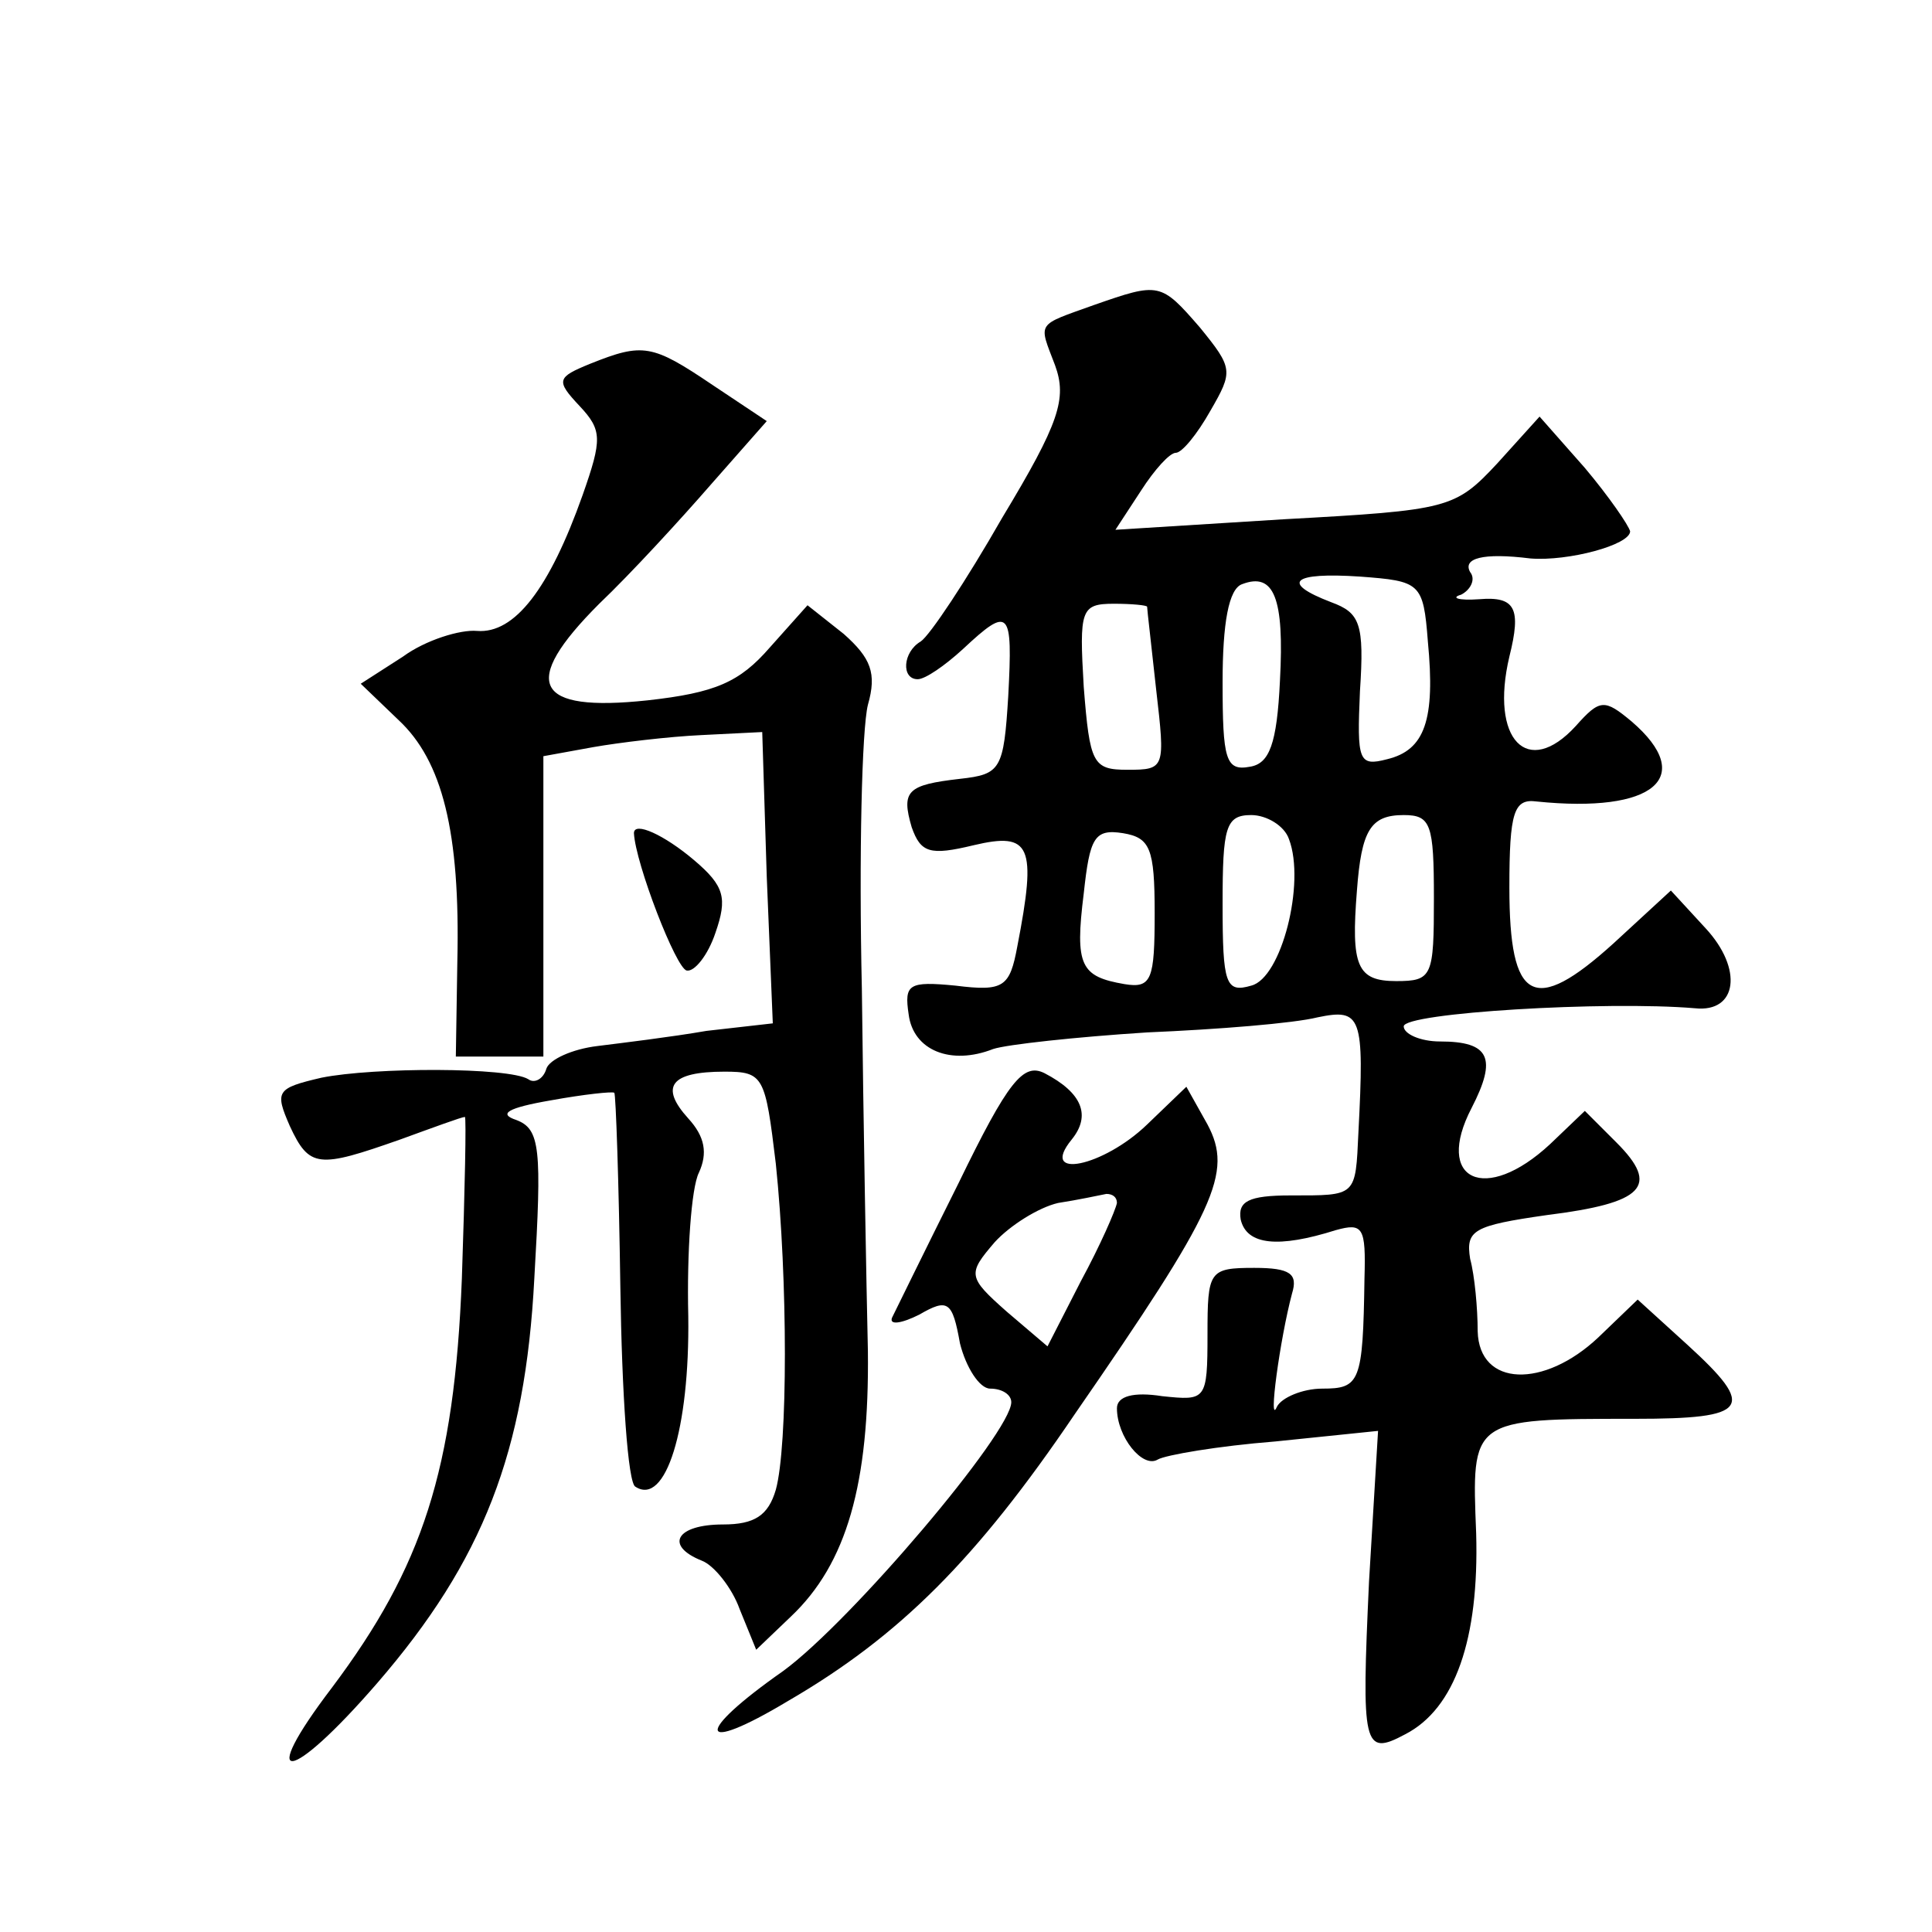 <?xml version="1.0" standalone="no"?>
<!DOCTYPE svg PUBLIC "-//W3C//DTD SVG 20010904//EN"
 "http://www.w3.org/TR/2001/REC-SVG-20010904/DTD/svg10.dtd">
<svg version="1.0" xmlns="http://www.w3.org/2000/svg"
 width="128pt" height="128pt" viewBox="0 0 128 128"
 preserveAspectRatio="xMidYMid meet">
<g transform="translate(0,128) scale(0.1,-0.1)"
fill="#0" stroke="none">
<path d="M725 1078 c-39 -14 -37 -11 -26 -40 8 -22 3 -38 -35 -101 -24 -42 -48
-78 -54 -82 -12 -7 -13 -25 -2 -25 5 0 18 9 30 20 31 29 33 26 30 -31 -3 -49 -5
-52 -32 -55 -35 -4 -39 -8 -32 -32 6 -17 12 -19 41 -12 38 9 42 0 29 -67 -5 -27
-9 -30 -41 -26 -31 3 -34 1 -31 -19 3 -24 28 -34 56 -23 9 3 55 8 102 11 47 2 97
6 113 10 29 6 31 1 27 -76 -2 -43 -1 -42 -45 -42 -28 0 -35 -4 -33 -16 4 -17 25
-19 63 -7 18 5 20 2 19 -32 -1 -69 -3 -73 -28 -73 -13 0 -27 -6 -30 -12 -6 -14
2 45 10 75 4 13 -1 17 -25 17 -30 0 -31 -2 -31 -44 0 -44 -1 -44 -30 -41 -19 3
-30 0 -30 -8 0 -19 17 -40 27 -34 5 3 40 9 78 12 l68 7 -6 -100 c-5 -109 -4 -116
24 -101 33 17 49 63 47 133 -3 76 -4 76 105 76 76 0 81 7 35 49 l-33 30 -26 -25
c-36 -34 -79 -33 -80 4 0 15 -2 37 -5 48 -3 19 2 22 51 29 64 8 75 19 46 48 l-21
21 -23 -22 c-43 -40 -77 -24 -52 24 17 33 12 44 -21 44 -13 0 -24 5 -24 10 0 9
134 17 193 12 28 -3 32 26 7 53 l-23 25 -38 -35 c-53 -48 -69 -39 -69 37 0 50 3
59 18 57 78 -8 106 16 63 53 -18 15 -21 15 -37 -3 -32 -35 -57 -9 -44 46 8 32 4
40 -20 38 -14 -1 -19 1 -12 3 6 3 10 10 6 15 -5 9 8 13 40 9 25 -2 66 9 66 18 -1
4 -14 23 -30 42 l-30 34 -28 -31 c-28 -30 -32 -31 -141 -37 l-112 -7 17 26 c9 14
19 25 23 25 4 0 14 12 23 28 15 26 15 28 -7 55 -26 30 -27 30 -70 15z m123 -249
c-2 -42 -7 -55 -20 -57 -16 -3 -18 5 -18 56 0 39 4 62 13 65 21 8 28 -9 25 -64z
m98 26 c5 -52 -2 -72 -27 -78 -19 -5 -20 -1 -18 45 3 45 0 52 -19 59 -34 13 -26
20 19 17 40 -3 42 -4 45 -43z m-186 23 c0 -2 3 -27 6 -55 6 -52 6 -53 -19 -53 -23
0 -25 4 -29 55 -3 51 -2 55 20 55 12 0 22 -1 22 -2z m94 -154 c11 -29 -5 -92 -25
-97 -17 -5 -19 1 -19 54 0 51 2 59 19 59 10 0 22 -7 25 -16z m96 -39 c0 -52 -1
-55 -25 -55 -26 0 -30 10 -26 60 3 40 9 50 31 50 18 0 20 -6 20 -55z m-185 -10
c0 -44 -2 -50 -20 -47 -29 5 -33 12 -27 60 4 37 7 43 26 40 18 -3 21 -10 21 -53z
M391 1039 c-22 -9 -23 -11 -7 -28 15 -16 15 -22 2 -59 -22 -62 -45 -92 -70 -90
-11 1 -34 -6 -49 -17 l-28 -18 25 -24 c29 -27 41 -74 39 -160 l-1 -63 29 0 29 0
0 100 0 99 33 6 c17 3 50 7 72 8 l40 2 3 -96 4 -97 -44 -5 c-23 -4 -56 -8 -72 -10
-17 -2 -32 -9 -34 -15 -2 -7 -8 -10 -12 -7 -13 8 -102 8 -137 1 -30 -7 -31 -9 -21
-32 13 -28 19 -28 73 -9 22 8 41 15 43 15 1 0 0 -48 -2 -107 -5 -127 -26 -191 -86
-271 -51 -67 -28 -64 30 3 70 81 98 153 104 268 5 86 4 99 -12 105 -12 4 -6 8 23
13 22 4 41 6 42 5 1 -1 3 -59 4 -129 1 -70 5 -130 10 -132 20 -13 36 38 35 113
-1 42 2 85 7 95 6 13 4 24 -7 36 -19 21 -12 31 24 31 26 0 27 -3 34 -61 8 -77 8
-187 0 -216 -5 -17 -14 -23 -35 -23 -31 0 -39 -14 -14 -24 8 -3 20 -18 25 -32 l11
-27 23 22 c37 35 52 88 51 176 -1 44 -3 152 -4 240 -2 88 0 172 4 188 6 21 2 31
-16 47 l-24 19 -25 -28 c-20 -23 -36 -30 -81 -35 -75 -8 -85 11 -32 64 21 20 54
56 74 79 l37 42 -36 24 c-40 27 -46 28 -81 14z M420 728 c1 -20 28 -90 35 -91 5
-1 14 10 19 25 8 23 6 31 -14 48 -20 17 -40 26 -40 18z M635 496 c-22 -44 -42 -85
-44 -89 -2 -5 6 -4 18 2 19 11 22 9 27 -19 4 -16 13 -30 20 -30 8 0 14 -4 14 -9
0 -20 -106 -145 -151 -178 -60 -42 -57 -56 3 -20 74 43 125 94 190 190 94 136 105
160 88 192 l-14 25 -26 -25 c-29 -28 -72 -37 -50 -10 13 16 7 31 -18 44 -14 7 -24
-5 -57 -73z m105 -13 c-1 -5 -11 -28 -24 -52 l-22 -43 -27 23 c-26 23 -26 25 -8
46 10 11 29 23 42 26 13 2 27 5 32 6 4 0 7 -2 7 -6z"/>
</g>
</svg>
